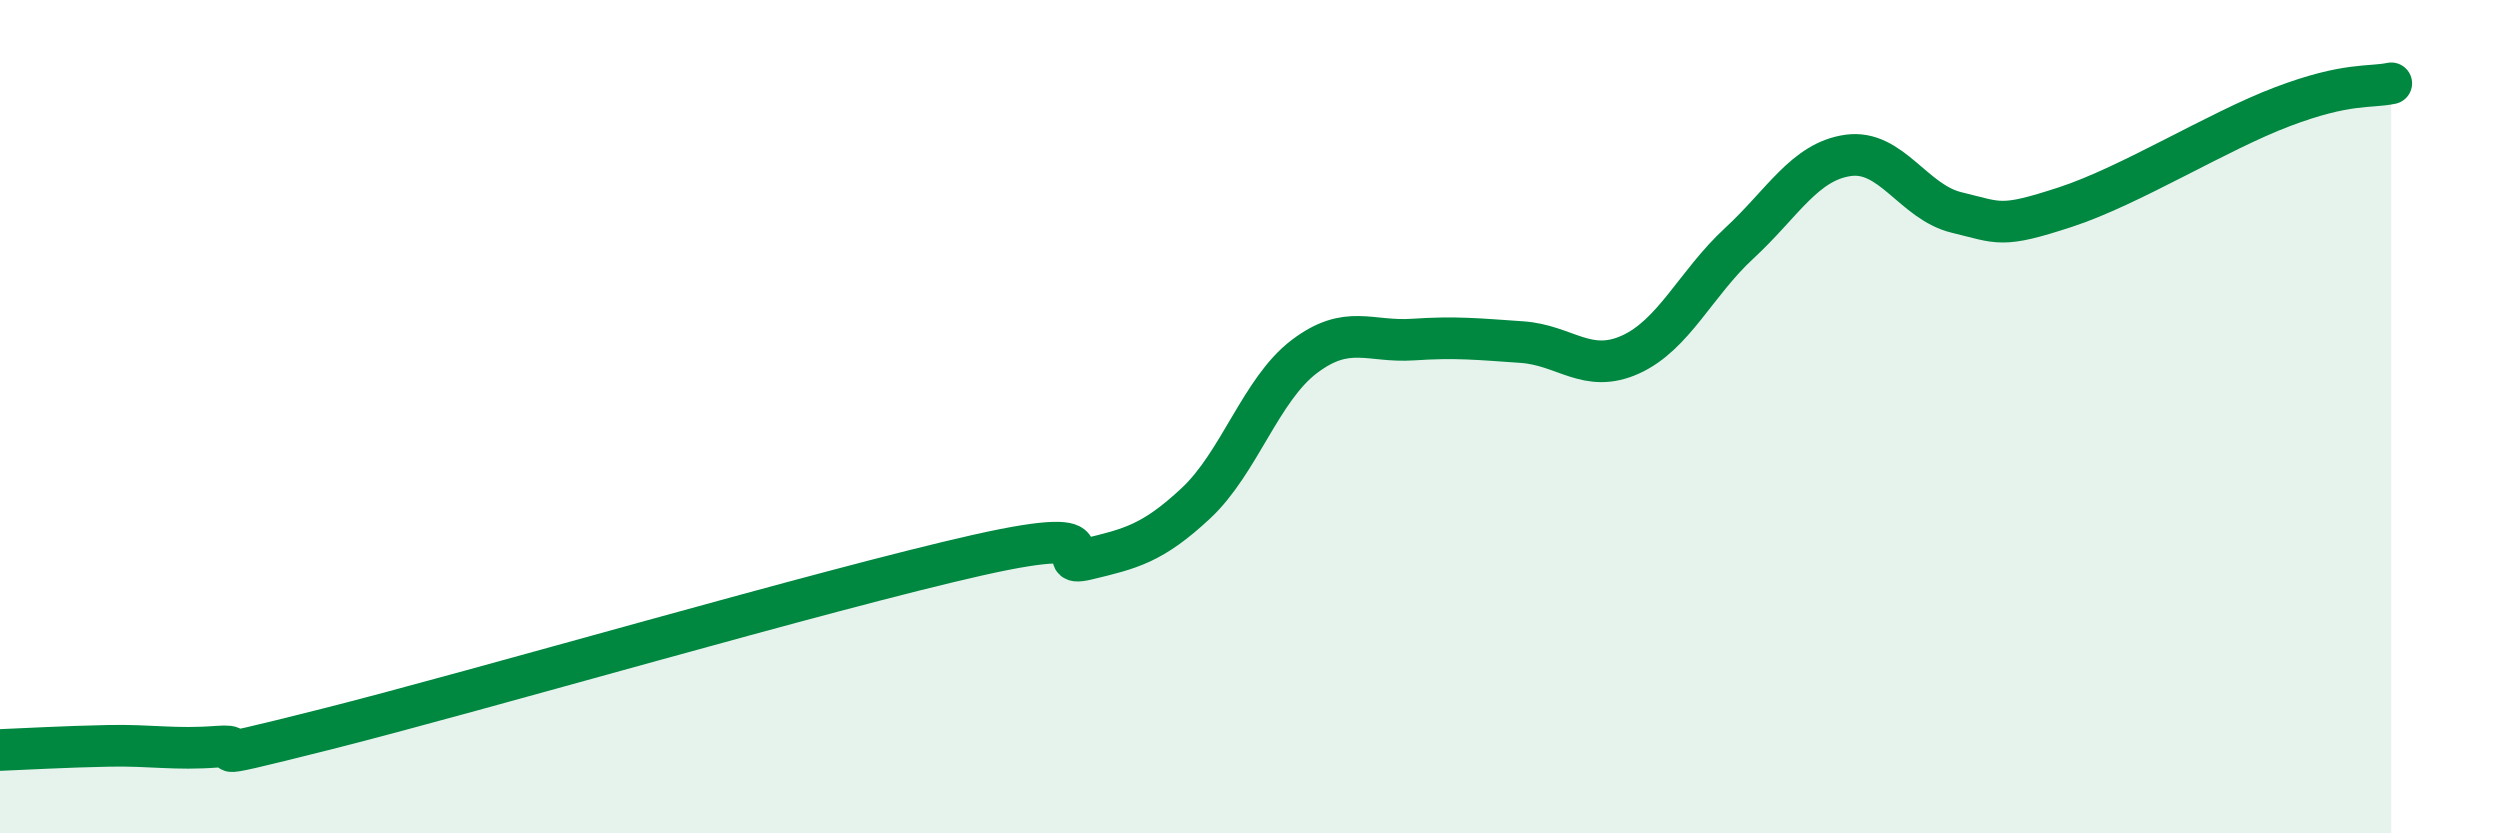 
    <svg width="60" height="20" viewBox="0 0 60 20" xmlns="http://www.w3.org/2000/svg">
      <path
        d="M 0,18 C 0.52,17.98 1.57,17.92 2.61,17.9 C 3.65,17.88 4.18,18 5.22,17.92 C 6.26,17.84 4.18,18.42 7.83,17.5 C 11.48,16.58 19.83,14.14 23.48,13.32 C 27.13,12.5 25.05,13.67 26.09,13.42 C 27.13,13.17 27.66,13.05 28.7,12.08 C 29.74,11.11 30.26,9.35 31.3,8.56 C 32.34,7.77 32.87,8.22 33.91,8.15 C 34.95,8.08 35.48,8.14 36.52,8.21 C 37.56,8.28 38.09,8.98 39.13,8.51 C 40.17,8.04 40.7,6.8 41.74,5.84 C 42.78,4.88 43.31,3.88 44.35,3.73 C 45.39,3.58 45.92,4.85 46.96,5.1 C 48,5.35 48.01,5.48 49.57,4.97 C 51.13,4.46 53.22,3.15 54.78,2.56 C 56.34,1.97 56.87,2.11 57.39,2L57.39 20L0 20Z"
        fill="#008740"
        opacity="0.1"
        stroke-linecap="round"
        stroke-linejoin="round"
      />
      <path
        d="M 0,18 C 0.52,17.98 1.57,17.92 2.61,17.9 C 3.65,17.88 4.18,18 5.22,17.92 C 6.26,17.84 4.18,18.42 7.83,17.5 C 11.48,16.58 19.83,14.14 23.48,13.32 C 27.13,12.5 25.05,13.67 26.09,13.42 C 27.13,13.17 27.66,13.05 28.7,12.08 C 29.74,11.11 30.26,9.35 31.3,8.56 C 32.34,7.77 32.87,8.22 33.91,8.15 C 34.95,8.08 35.48,8.14 36.52,8.21 C 37.56,8.28 38.09,8.98 39.13,8.51 C 40.17,8.04 40.7,6.8 41.74,5.84 C 42.78,4.88 43.31,3.88 44.35,3.73 C 45.39,3.58 45.92,4.85 46.96,5.1 C 48,5.35 48.01,5.48 49.57,4.97 C 51.13,4.46 53.22,3.15 54.78,2.56 C 56.34,1.97 56.87,2.11 57.39,2"
        stroke="#008740"
        stroke-width="1"
        fill="none"
        stroke-linecap="round"
        stroke-linejoin="round"
      />
    </svg>
  